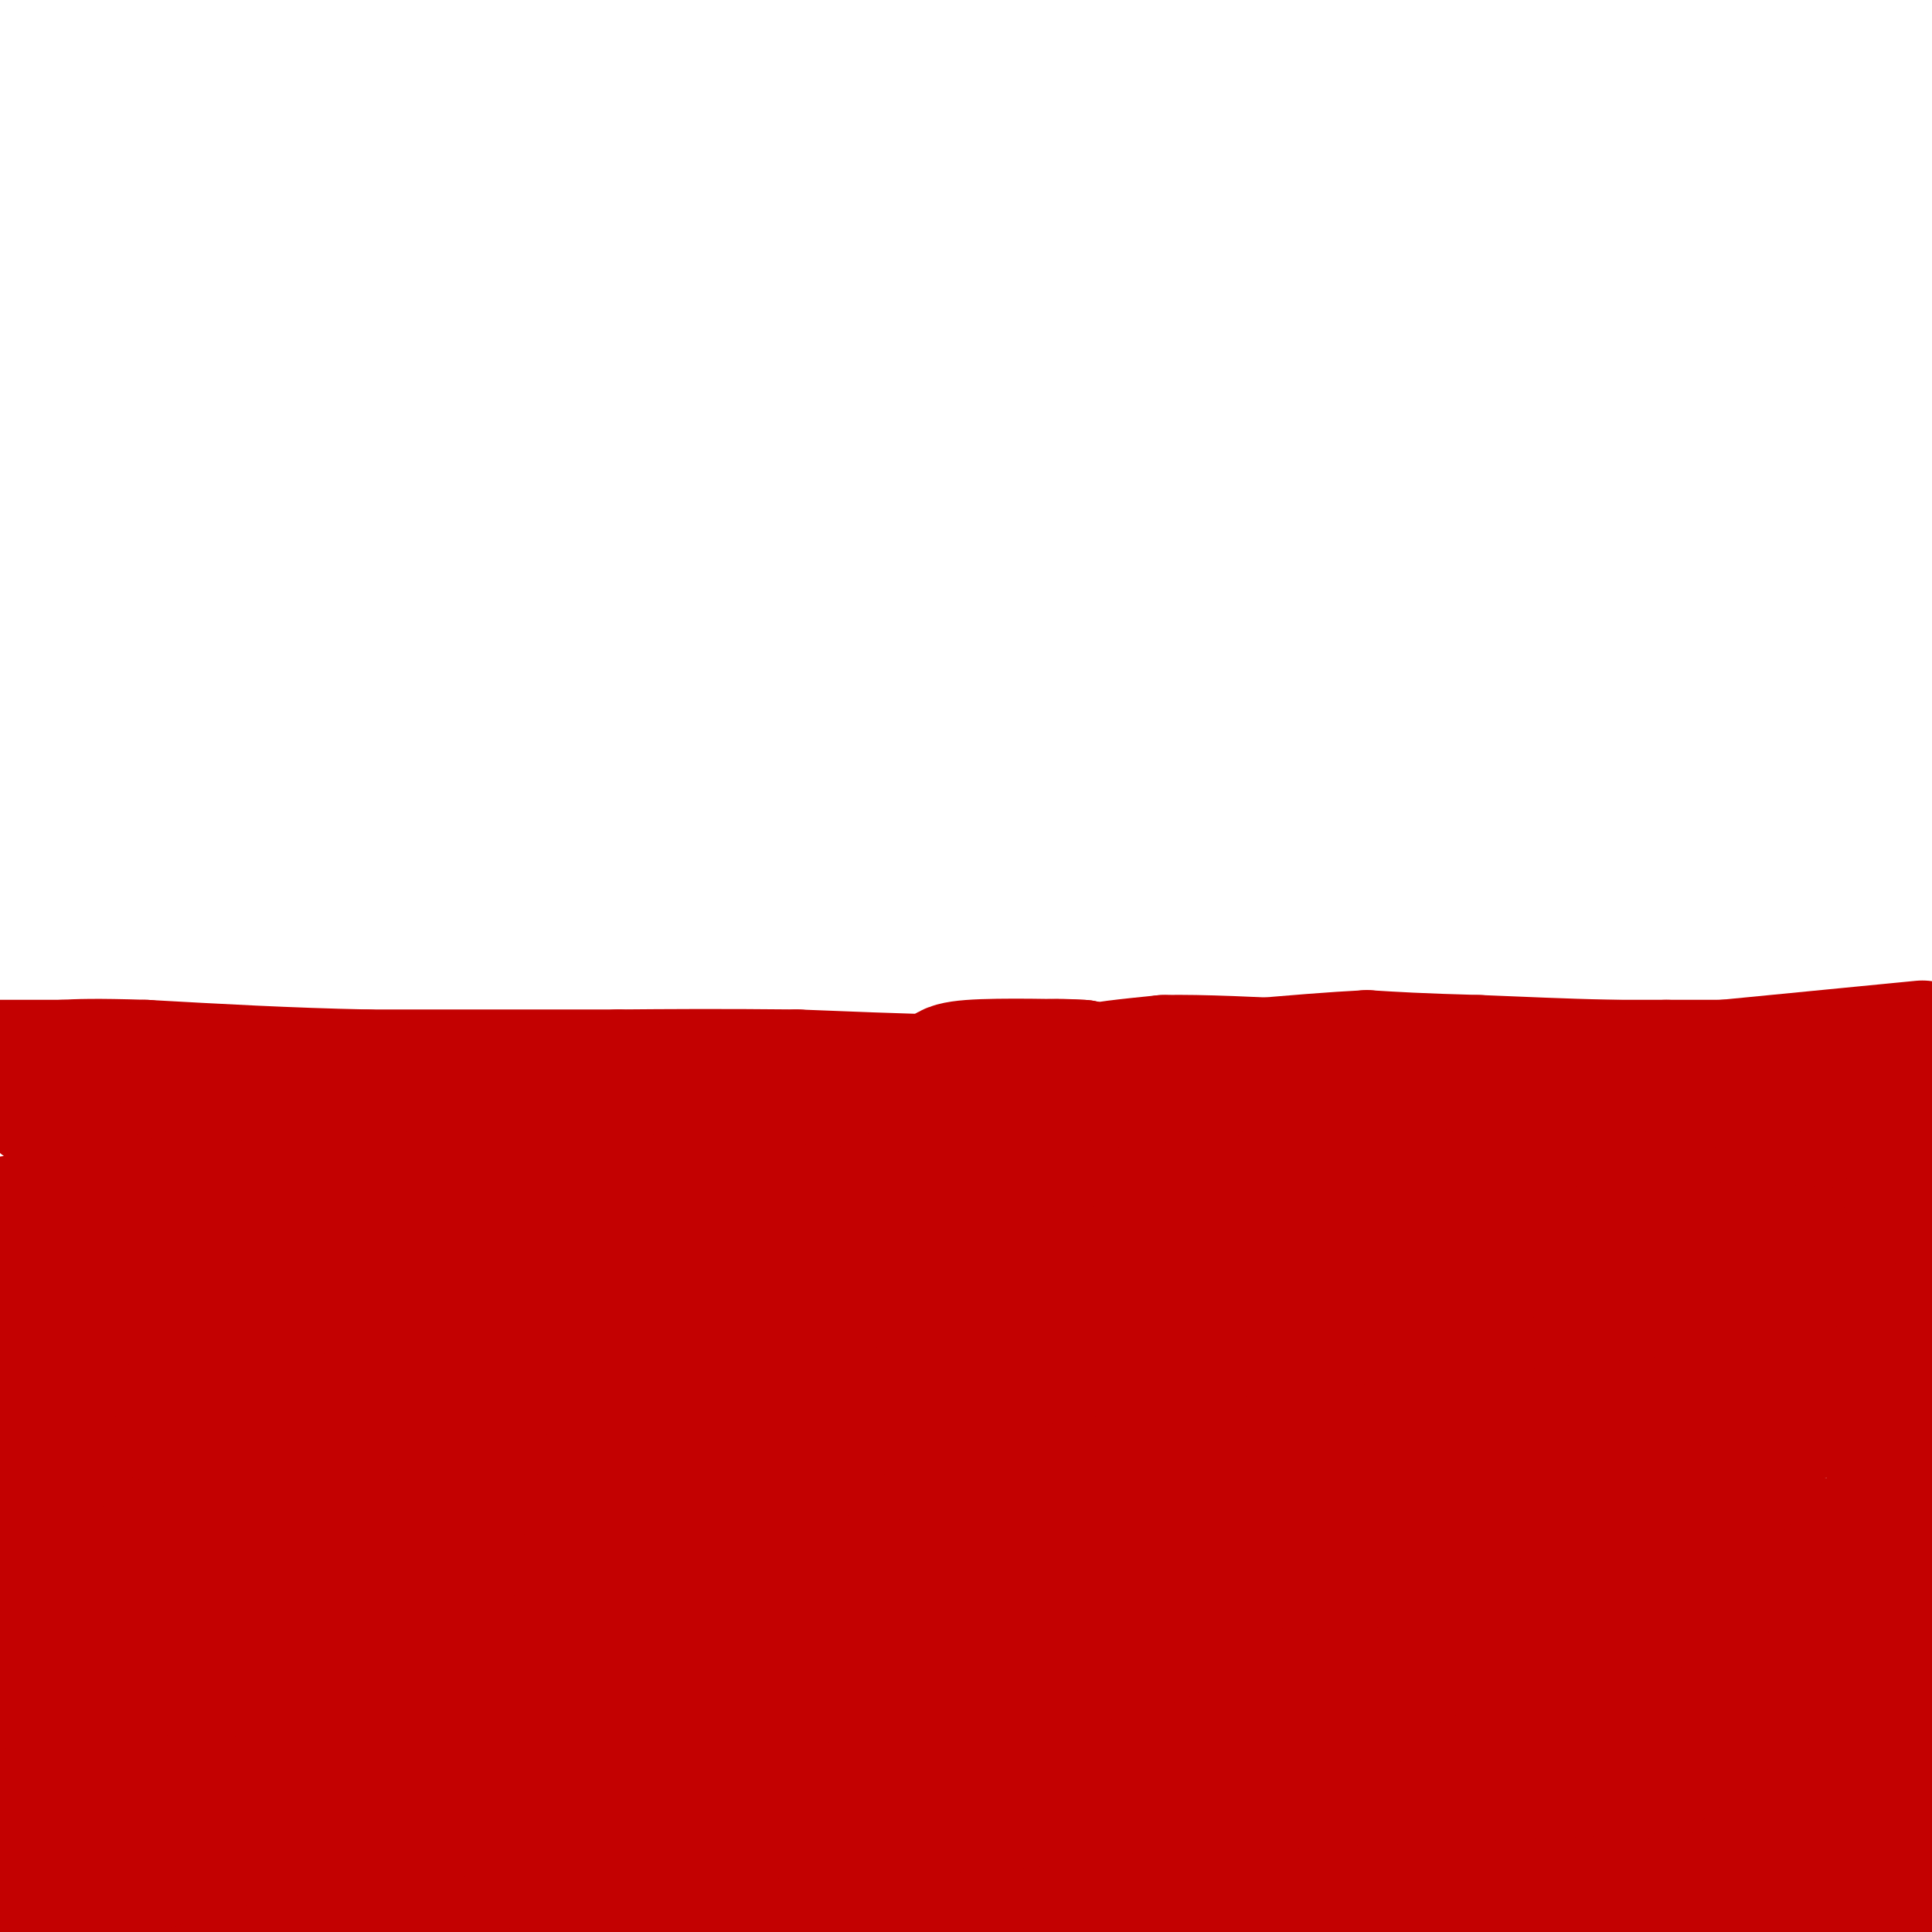 <svg viewBox='0 0 400 400' version='1.1' xmlns='http://www.w3.org/2000/svg' xmlns:xlink='http://www.w3.org/1999/xlink'><g fill='none' stroke='#C30101' stroke-width='28' stroke-linecap='round' stroke-linejoin='round'><path d='M9,228c0.000,0.000 147.000,-2.000 147,-2'/><path d='M156,226c44.111,-0.489 80.889,-0.711 101,0c20.111,0.711 23.556,2.356 27,4'/><path d='M284,230c14.000,2.167 35.500,5.583 57,9'/><path d='M341,239c19.333,1.167 39.167,-0.417 59,-2'/><path d='M394,226c-1.500,-2.000 -3.000,-4.000 -14,-4c-11.000,0.000 -31.500,2.000 -52,4'/><path d='M328,226c-17.167,0.333 -34.083,-0.833 -51,-2'/><path d='M277,224c-20.067,1.422 -44.733,5.978 -64,8c-19.267,2.022 -33.133,1.511 -47,1'/><path d='M166,233c-13.398,0.990 -23.392,2.965 -60,7c-36.608,4.035 -99.831,10.132 -62,13c37.831,2.868 176.714,2.509 173,6c-3.714,3.491 -150.027,10.833 -192,13c-41.973,2.167 20.392,-0.840 65,0c44.608,0.840 71.459,5.526 97,10c25.541,4.474 49.770,8.737 74,13'/><path d='M261,295c27.576,4.496 59.516,9.235 46,9c-13.516,-0.235 -72.487,-5.445 -137,-7c-64.513,-1.555 -134.568,0.545 -96,0c38.568,-0.545 185.761,-3.734 211,-2c25.239,1.734 -71.474,8.390 -127,14c-55.526,5.610 -69.865,10.174 -62,13c7.865,2.826 37.932,3.913 68,5'/><path d='M164,327c55.514,4.187 160.301,12.154 142,16c-18.301,3.846 -159.688,3.569 -235,4c-75.312,0.431 -84.547,1.569 -20,2c64.547,0.431 202.878,0.154 229,0c26.122,-0.154 -59.965,-0.187 -118,2c-58.035,2.187 -88.017,6.593 -118,11'/><path d='M44,362c13.810,1.718 107.336,0.514 179,2c71.664,1.486 121.468,5.663 128,6c6.532,0.337 -30.208,-3.168 -103,-4c-72.792,-0.832 -181.636,1.007 -149,2c32.636,0.993 206.753,1.141 284,2c77.247,0.859 57.623,2.430 38,4'/><path d='M387,376c-141.333,3.917 -282.667,7.833 -279,10c3.667,2.167 152.333,2.583 301,3'/><path d='M362,393c0.000,0.000 -230.000,9.000 -230,9'/><path d='M62,398c6.239,-1.167 12.479,-2.333 57,-7c44.521,-4.667 127.325,-12.833 124,-7c-3.325,5.833 -92.778,25.667 -129,7c-36.222,-18.667 -19.214,-75.833 -14,-99c5.214,-23.167 -1.368,-12.333 -5,-8c-3.632,4.333 -4.316,2.167 -5,0'/><path d='M90,284c-0.841,-0.863 -0.442,-3.021 -5,0c-4.558,3.021 -14.073,11.223 -20,17c-5.927,5.777 -8.267,9.131 -12,17c-3.733,7.869 -8.859,20.252 -11,32c-2.141,11.748 -1.295,22.860 0,29c1.295,6.140 3.041,7.307 6,10c2.959,2.693 7.131,6.912 12,9c4.869,2.088 10.434,2.044 16,2'/><path d='M86,399c4.446,-3.416 8.891,-6.831 11,-14c2.109,-7.169 1.881,-18.091 2,-25c0.119,-6.909 0.585,-9.806 -2,-15c-2.585,-5.194 -8.222,-12.686 -14,-16c-5.778,-3.314 -11.699,-2.452 -16,-2c-4.301,0.452 -6.983,0.492 -10,3c-3.017,2.508 -6.370,7.483 -9,17c-2.630,9.517 -4.536,23.574 -3,31c1.536,7.426 6.515,8.219 10,9c3.485,0.781 5.476,1.550 10,0c4.524,-1.550 11.582,-5.421 16,-13c4.418,-7.579 6.195,-18.868 7,-26c0.805,-7.132 0.639,-10.107 0,-13c-0.639,-2.893 -1.751,-5.703 -5,-9c-3.249,-3.297 -8.634,-7.080 -14,-8c-5.366,-0.920 -10.714,1.021 -14,2c-3.286,0.979 -4.510,0.994 -6,6c-1.490,5.006 -3.245,15.003 -5,25'/><path d='M44,351c-1.210,7.668 -1.736,14.338 0,19c1.736,4.662 5.735,7.317 9,6c3.265,-1.317 5.796,-6.607 7,-21c1.204,-14.393 1.080,-37.889 1,-49c-0.080,-11.111 -0.115,-9.835 -3,-13c-2.885,-3.165 -8.619,-10.770 -12,-15c-3.381,-4.230 -4.408,-5.085 -8,1c-3.592,6.085 -9.748,19.109 -13,35c-3.252,15.891 -3.601,34.647 -3,43c0.601,8.353 2.151,6.301 5,1c2.849,-5.301 6.998,-13.850 9,-24c2.002,-10.150 1.858,-21.900 1,-29c-0.858,-7.100 -2.429,-9.550 -4,-12'/><path d='M33,293c-4.214,-8.131 -12.750,-22.458 -20,-30c-7.250,-7.542 -13.214,-8.298 -13,-9c0.214,-0.702 6.607,-1.351 13,-2'/><path d='M13,252c3.130,0.243 4.456,1.852 6,0c1.544,-1.852 3.306,-7.165 0,5c-3.306,12.165 -11.680,41.807 -15,63c-3.320,21.193 -1.586,33.937 0,41c1.586,7.063 3.025,8.447 4,8c0.975,-0.447 1.488,-2.723 2,-5'/><path d='M10,364c-0.482,-17.313 -2.686,-58.094 -4,-67c-1.314,-8.906 -1.738,14.064 0,31c1.738,16.936 5.640,27.839 7,37c1.360,9.161 0.180,16.581 -1,24'/><path d='M12,389c-1.651,4.743 -5.278,4.601 5,4c10.278,-0.601 34.459,-1.662 30,-1c-4.459,0.662 -37.560,3.046 -47,3c-9.440,-0.046 4.780,-2.523 19,-5'/><path d='M19,390c6.455,-2.080 13.092,-4.781 21,-7c7.908,-2.219 17.086,-3.957 3,-6c-14.086,-2.043 -51.435,-4.393 -23,-4c28.435,0.393 122.653,3.528 174,1c51.347,-2.528 59.824,-10.719 73,-18c13.176,-7.281 31.050,-13.652 44,-22c12.950,-8.348 20.975,-18.674 29,-29'/><path d='M340,305c13.131,-3.012 31.458,3.958 1,-7c-30.458,-10.958 -109.702,-39.845 -118,-52c-8.298,-12.155 54.351,-7.577 117,-3'/><path d='M340,243c5.909,-0.228 -37.818,0.702 -85,2c-47.182,1.298 -97.818,2.965 -63,6c34.818,3.035 155.091,7.439 191,9c35.909,1.561 -12.545,0.281 -61,-1'/><path d='M322,259c-24.032,-0.447 -53.613,-1.065 -69,0c-15.387,1.065 -16.579,3.813 -32,6c-15.421,2.187 -45.072,3.813 -11,3c34.072,-0.813 131.865,-4.065 123,1c-8.865,5.065 -124.390,18.447 -143,22c-18.610,3.553 59.695,-2.724 138,-9'/><path d='M328,282c36.667,-1.167 59.333,0.417 82,2'/><path d='M389,291c-91.343,7.973 -182.686,15.946 -176,21c6.686,5.054 111.400,7.190 162,8c50.600,0.810 47.085,0.295 -4,1c-51.085,0.705 -149.738,2.630 -163,3c-13.262,0.370 58.869,-0.815 131,-2'/><path d='M339,322c23.931,0.634 18.258,3.218 16,1c-2.258,-2.218 -1.102,-9.239 0,-10c1.102,-0.761 2.149,4.738 0,15c-2.149,10.262 -7.493,25.287 -10,33c-2.507,7.713 -2.175,8.115 -4,-1c-1.825,-9.115 -5.807,-27.747 -8,-35c-2.193,-7.253 -2.596,-3.126 -3,1'/><path d='M330,326c-3.009,7.658 -9.031,26.301 -8,25c1.031,-1.301 9.115,-22.548 11,-30c1.885,-7.452 -2.429,-1.109 -6,9c-3.571,10.109 -6.398,23.984 -8,30c-1.602,6.016 -1.980,4.173 0,4c1.980,-0.173 6.318,1.324 10,2c3.682,0.676 6.709,0.532 10,0c3.291,-0.532 6.848,-1.451 13,-6c6.152,-4.549 14.901,-12.728 20,-19c5.099,-6.272 6.550,-10.636 8,-15'/><path d='M380,326c0.774,11.345 -1.292,47.208 1,43c2.292,-4.208 8.940,-48.488 11,-58c2.060,-9.512 -0.470,15.744 -3,41'/><path d='M389,352c-0.778,11.800 -1.222,20.800 0,3c1.222,-17.800 4.111,-62.400 7,-107'/><path d='M396,248c1.833,-20.500 2.917,-18.250 4,-16'/><path d='M398,217c0.000,0.000 -41.000,4.000 -41,4'/><path d='M357,221c-15.333,0.500 -33.167,-0.250 -51,-1'/><path d='M306,220c-12.333,-0.333 -17.667,-0.667 -23,-1'/><path d='M283,219c-13.333,0.667 -35.167,2.833 -57,5'/><path d='M226,224c-19.667,0.667 -40.333,-0.167 -61,-1'/><path d='M165,223c-16.333,-0.167 -26.667,-0.083 -37,0'/><path d='M128,223c-14.833,0.000 -33.417,0.000 -52,0'/><path d='M76,223c-16.333,-0.333 -31.167,-1.167 -46,-2'/><path d='M30,221c-10.500,-0.333 -13.750,-0.167 -17,0'/><path d='M13,221c-5.333,0.000 -10.167,0.000 -15,0'/><path d='M210,223c0.000,0.000 6.000,-2.000 6,-2'/><path d='M216,221c2.333,-0.333 5.167,-0.167 8,0'/><path d='M224,221c-3.689,-0.133 -16.911,-0.467 -23,0c-6.089,0.467 -5.044,1.733 -4,3'/><path d='M197,224c-3.289,0.778 -9.511,1.222 -6,1c3.511,-0.222 16.756,-1.111 30,-2'/><path d='M221,223c7.500,-0.333 11.250,-0.167 15,0'/><path d='M236,223c-0.289,-0.133 -8.511,-0.467 -9,-1c-0.489,-0.533 6.756,-1.267 14,-2'/><path d='M241,220c7.500,-0.167 19.250,0.417 31,1'/><path d='M272,221c10.667,0.167 21.833,0.083 33,0'/><path d='M305,221c12.167,0.000 26.083,0.000 40,0'/><path d='M345,221c12.000,0.000 22.000,0.000 32,0'/><path d='M377,221c7.833,0.167 11.417,0.583 15,1'/></g>
</svg>